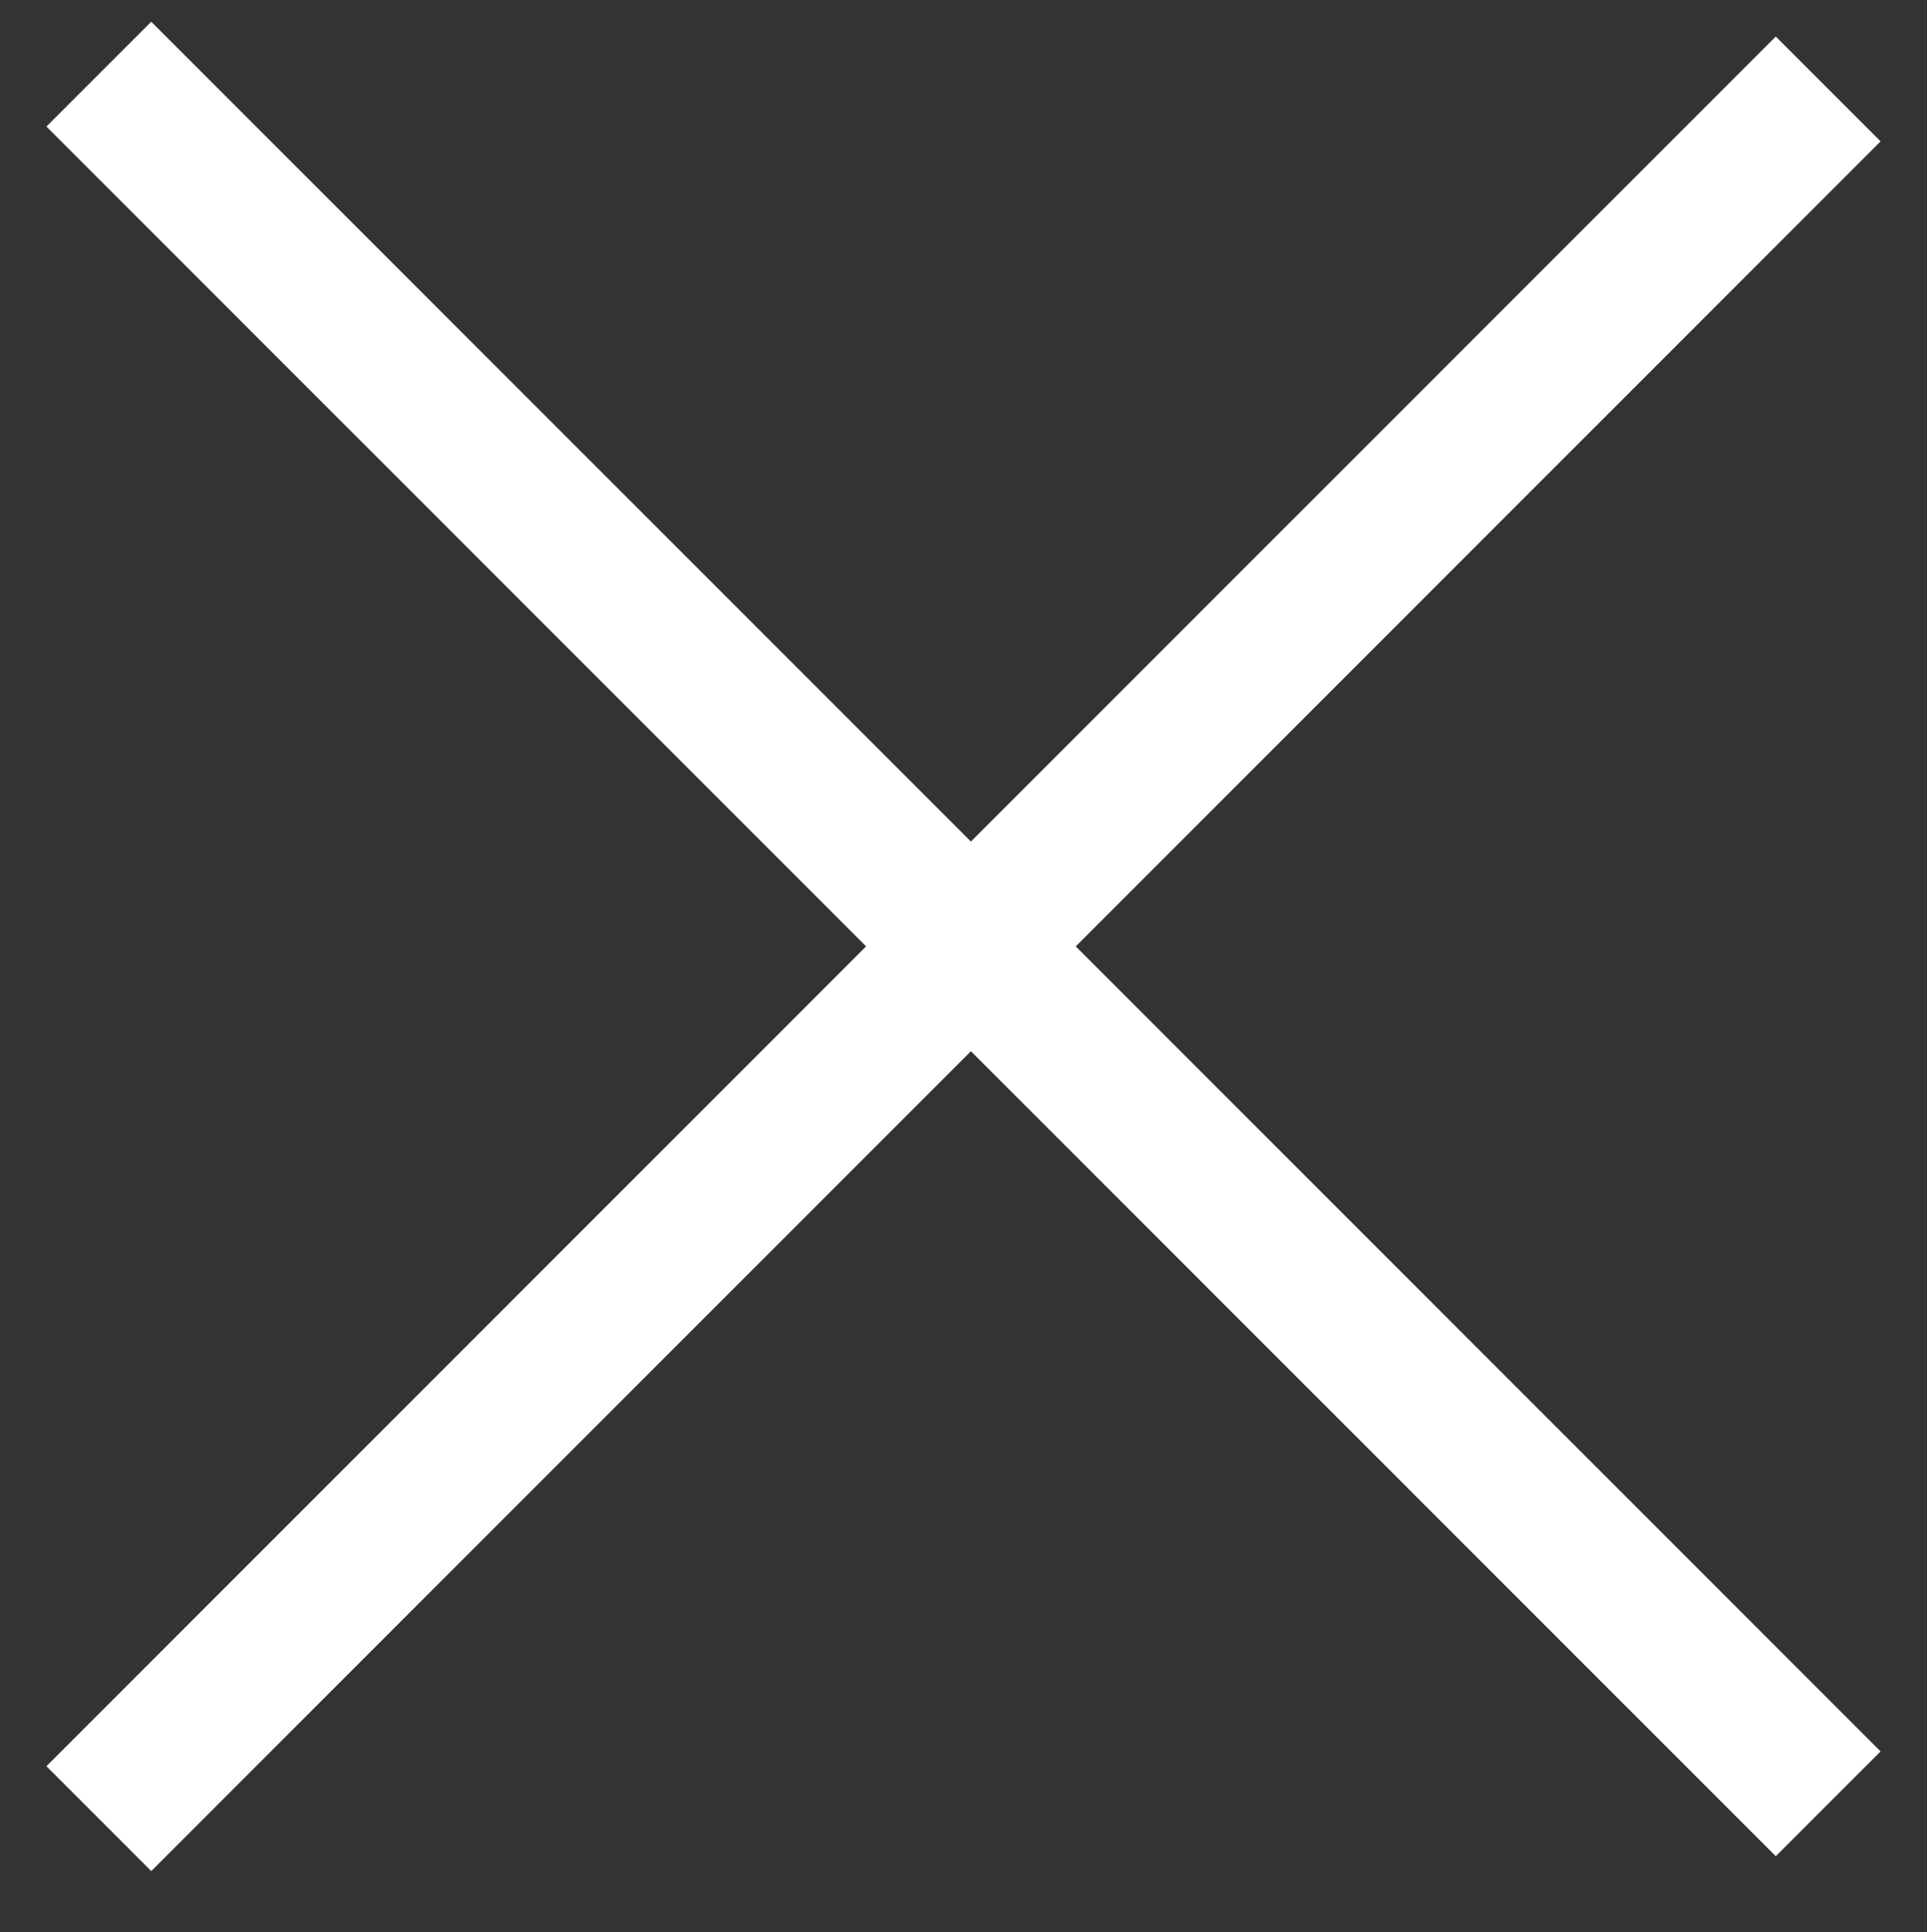 <?xml version="1.0" encoding="utf-8"?>
<!-- Generator: Adobe Illustrator 21.0.0, SVG Export Plug-In . SVG Version: 6.00 Build 0)  -->
<svg version="1.1" id="Layer_2" xmlns="http://www.w3.org/2000/svg" xmlns:xlink="http://www.w3.org/1999/xlink" x="0px" y="0px"
	 viewBox="0 0 39 39.1" style="enable-background:new 0 0 39 39.1;" xml:space="preserve">
<rect x="0" y="0" width="39" height="39.1" fill="#333333" stroke="none"/>
<style type="text/css">
	.st0{fill:none;stroke:#FFFFFF;stroke-width:3;stroke-miterlimit:10;}
</style>
<title>Artboard 1</title>
<line class="st0" x1="2" y1="1.5" x2="37" y2="36.5"/>
<line class="st0" x1="37" y1="1.8" x2="2" y2="36.8"/>
</svg>
